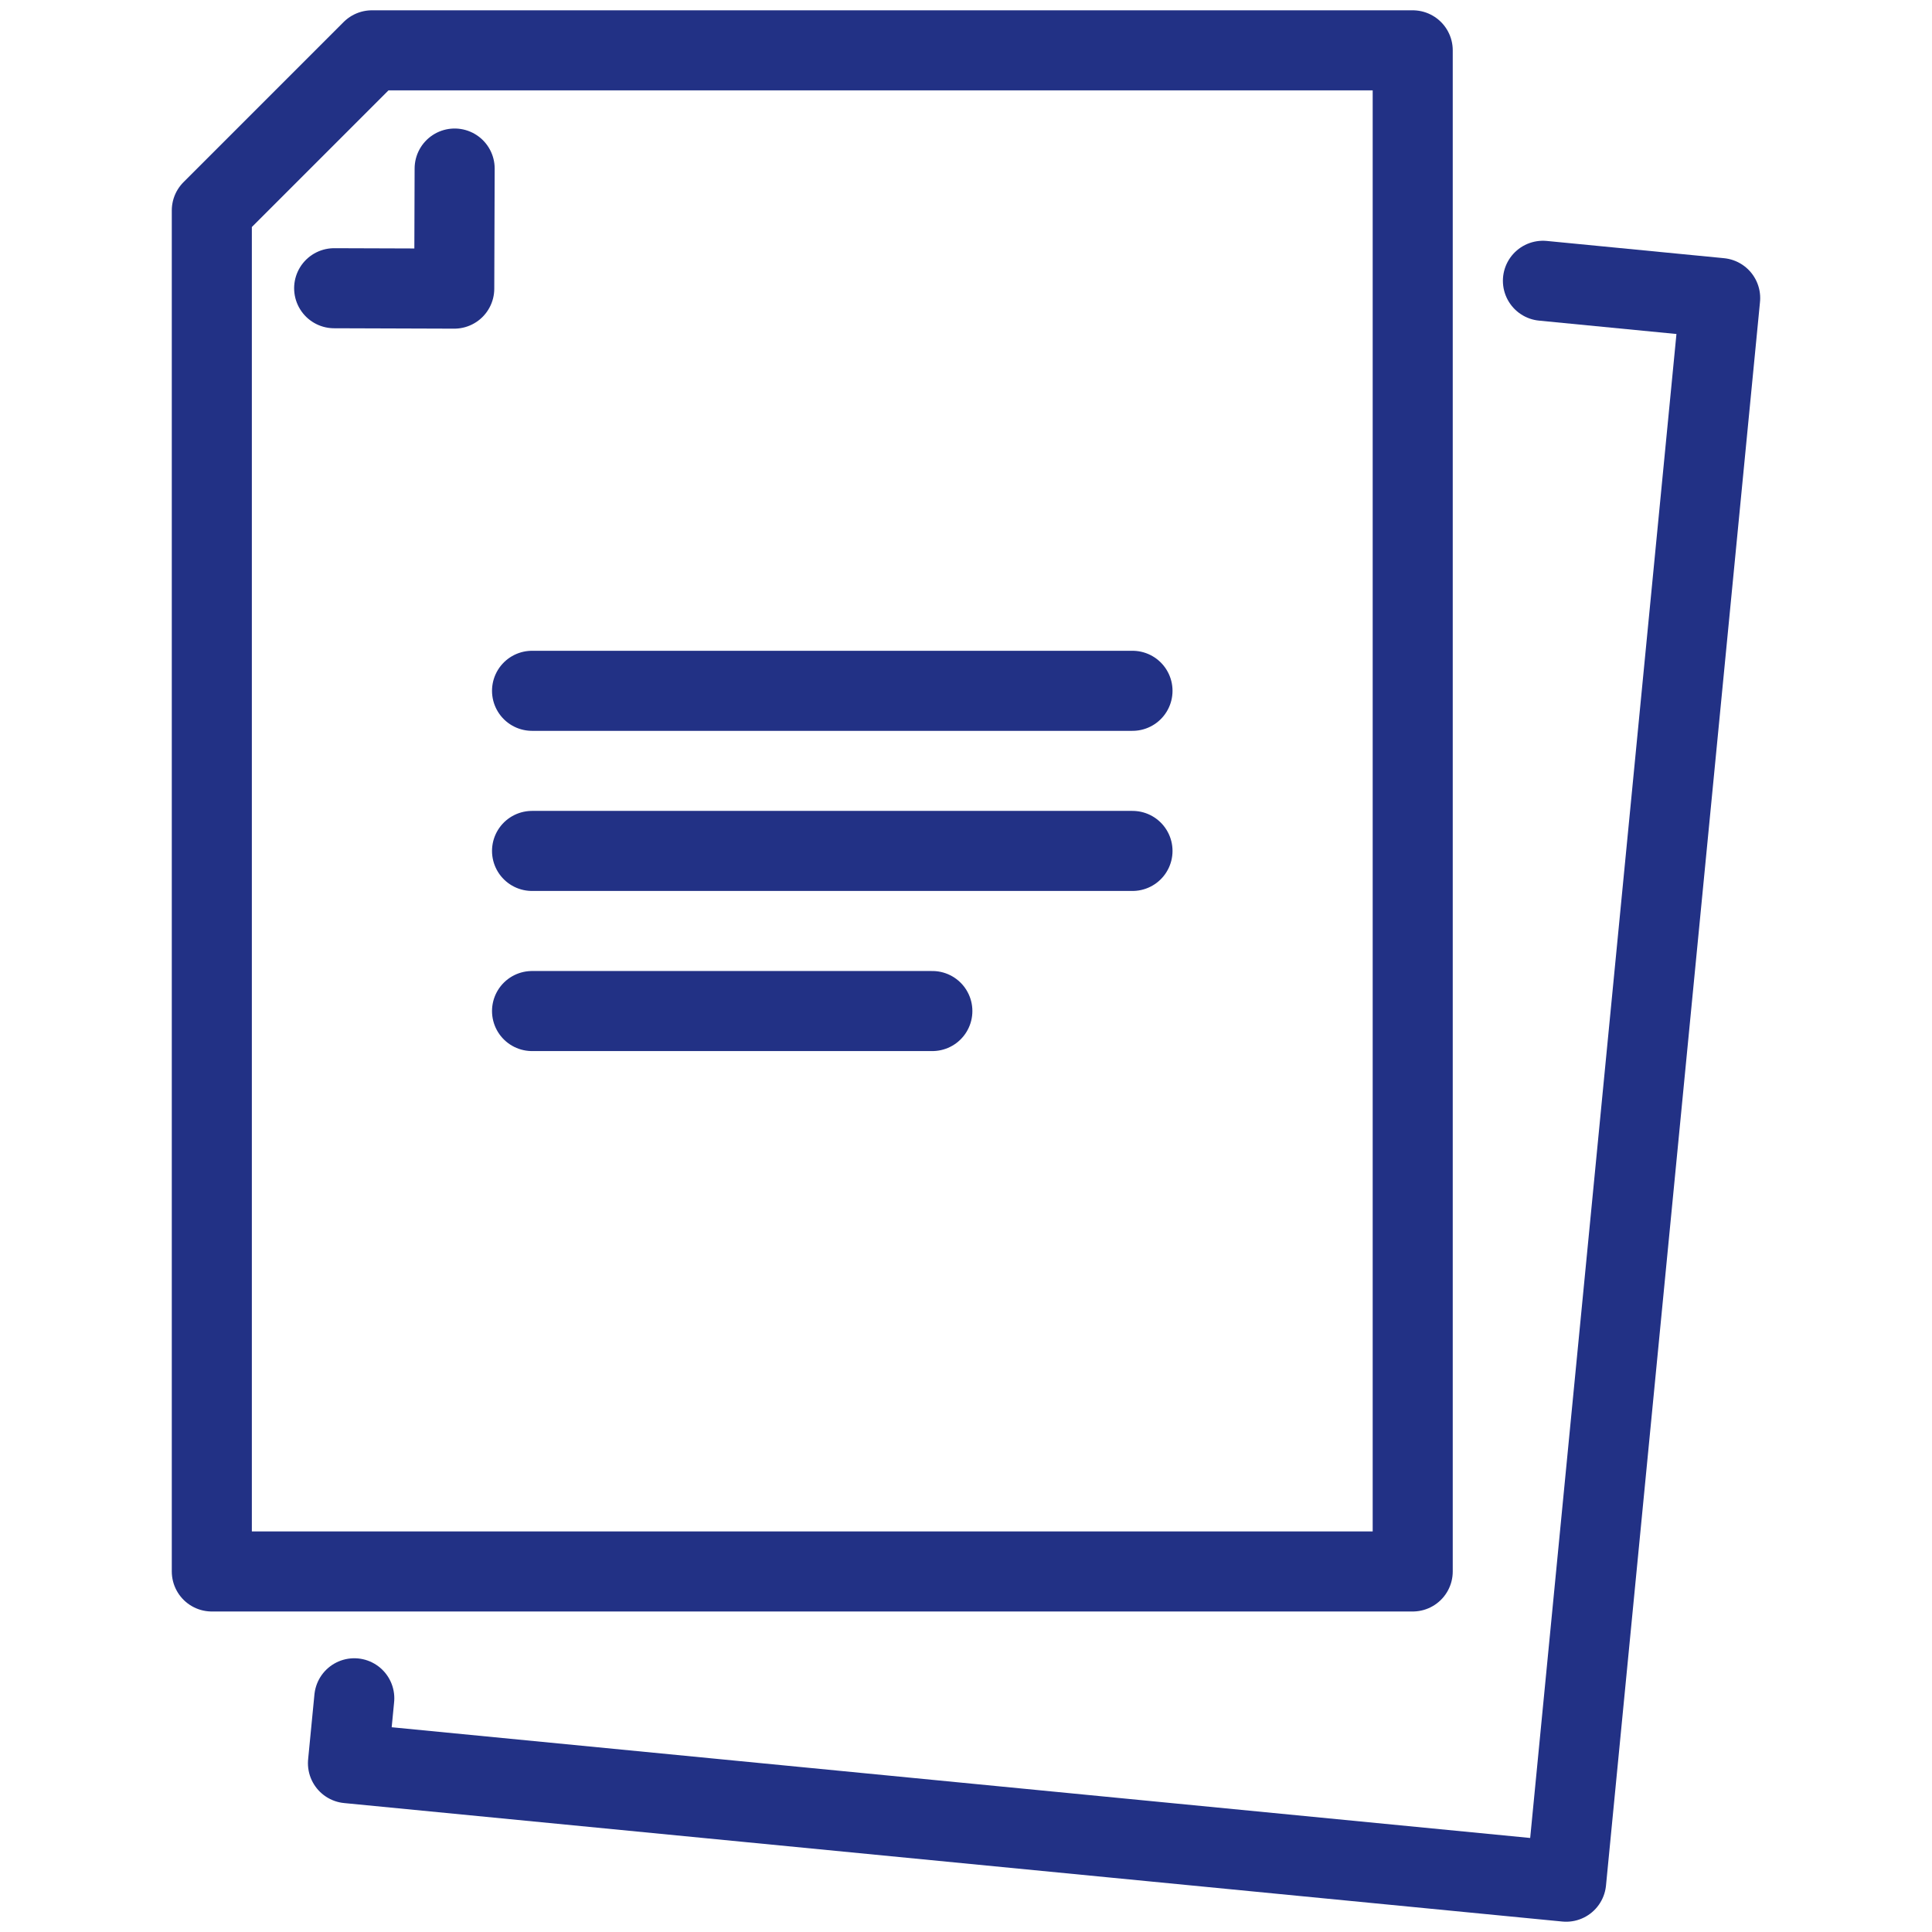 <svg xmlns="http://www.w3.org/2000/svg" width="96" height="96" viewBox="-8.536 -0.511 96 96"><g transform="translate(-257.678 -373.066)"><path d="M267.623,375.056l-7.956,7.956V450.64h59.672V375.056Z" fill="none" stroke="#223185" stroke-linecap="round" stroke-linejoin="round" stroke-width="3.978"/><path d="M266.746,456.942l-.314,3.226,60.531,5.887,7.653-78.691-8.807-.857" fill="none" stroke="#223185" stroke-linecap="round" stroke-linejoin="round" stroke-width="3.978"/><path d="M271.733,380.93l-.02,5.967-5.967-.02" fill="none" stroke="#223185" stroke-linecap="round" stroke-linejoin="round" stroke-width="3.978"/><line x1="29.836" transform="translate(275.579 406.881)" fill="none" stroke="#223185" stroke-linecap="round" stroke-linejoin="round" stroke-width="3.978"/><line x1="29.836" transform="translate(275.579 414.837)" fill="none" stroke="#223185" stroke-linecap="round" stroke-linejoin="round" stroke-width="3.978"/><line x1="19.891" transform="translate(275.579 422.793)" fill="none" stroke="#223185" stroke-linecap="round" stroke-linejoin="round" stroke-width="3.978"/></g></svg>